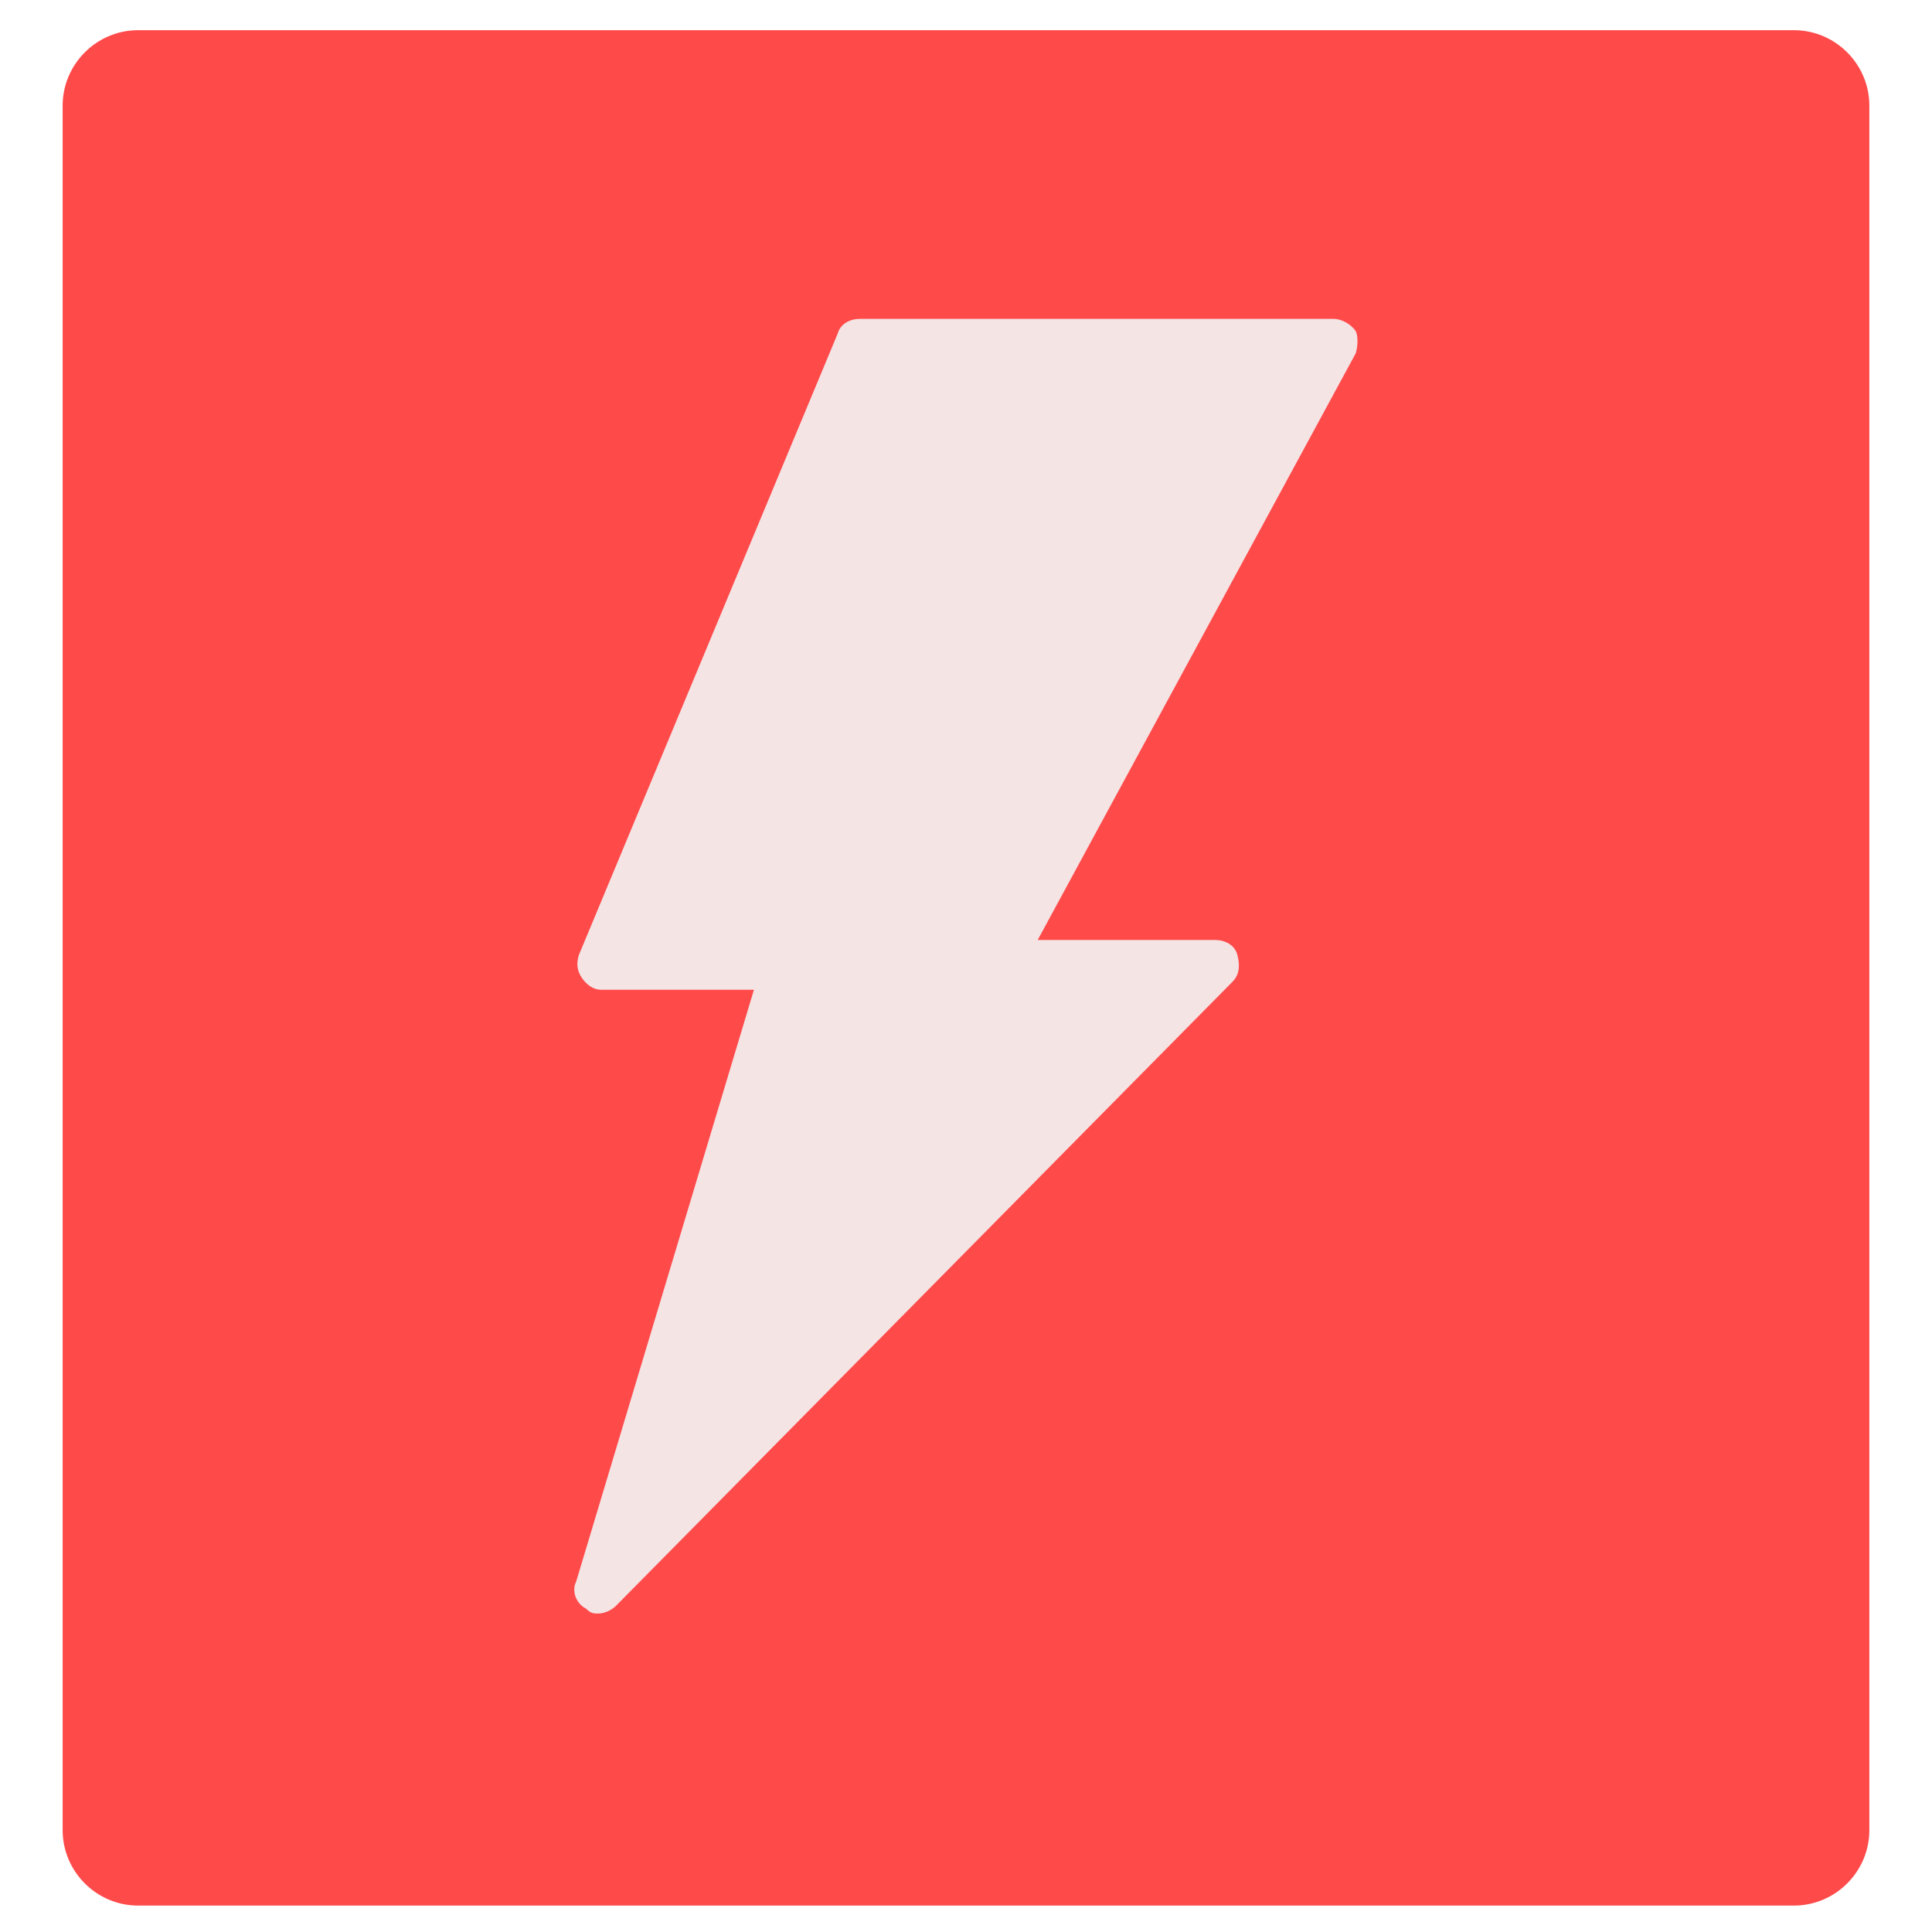 <?xml version="1.0" encoding="utf-8"?>
<!-- Generator: Adobe Illustrator 21.0.0, SVG Export Plug-In . SVG Version: 6.00 Build 0)  -->
<svg version="1.1" id="juego_bonus_slingo" xmlns="http://www.w3.org/2000/svg" xmlns:xlink="http://www.w3.org/1999/xlink" x="0px"
	 y="0px" viewBox="0 0 512 512" style="enable-background:new 0 0 512 512;" xml:space="preserve">
<style type="text/css">
	.st0{fill:#FF4A4A;}
	.st1{fill:#F4E4E4;}
</style>
<path class="st0" d="M495.4,485c0,11-9,20-20,20H36.6c-11,0-20-9-20-20V28c0-11,9-20,20-20h438.8c11,0,20,9,20,20V485z"/>
<path class="st1" d="M359.3,93.6L275,249.1H322c2.6,0,5.2,1.3,5.9,3.9c0.7,2.6,0.7,5.2-1.3,7.2L163.2,425.6c-1.3,1.3-3.3,2-4.6,2
	s-2,0-3.3-1.3c-2.6-1.3-3.9-4.6-2.6-7.2l47.1-156.8h-40.5c-2,0-3.9-1.3-5.2-3.3s-1.3-3.9-0.7-5.9L222,88.4c0.7-2.6,3.3-3.9,5.9-3.9
	h125.5c2,0,4.6,1.3,5.9,3.3C359.9,89,359.9,91.6,359.3,93.6z"/>
</svg>
